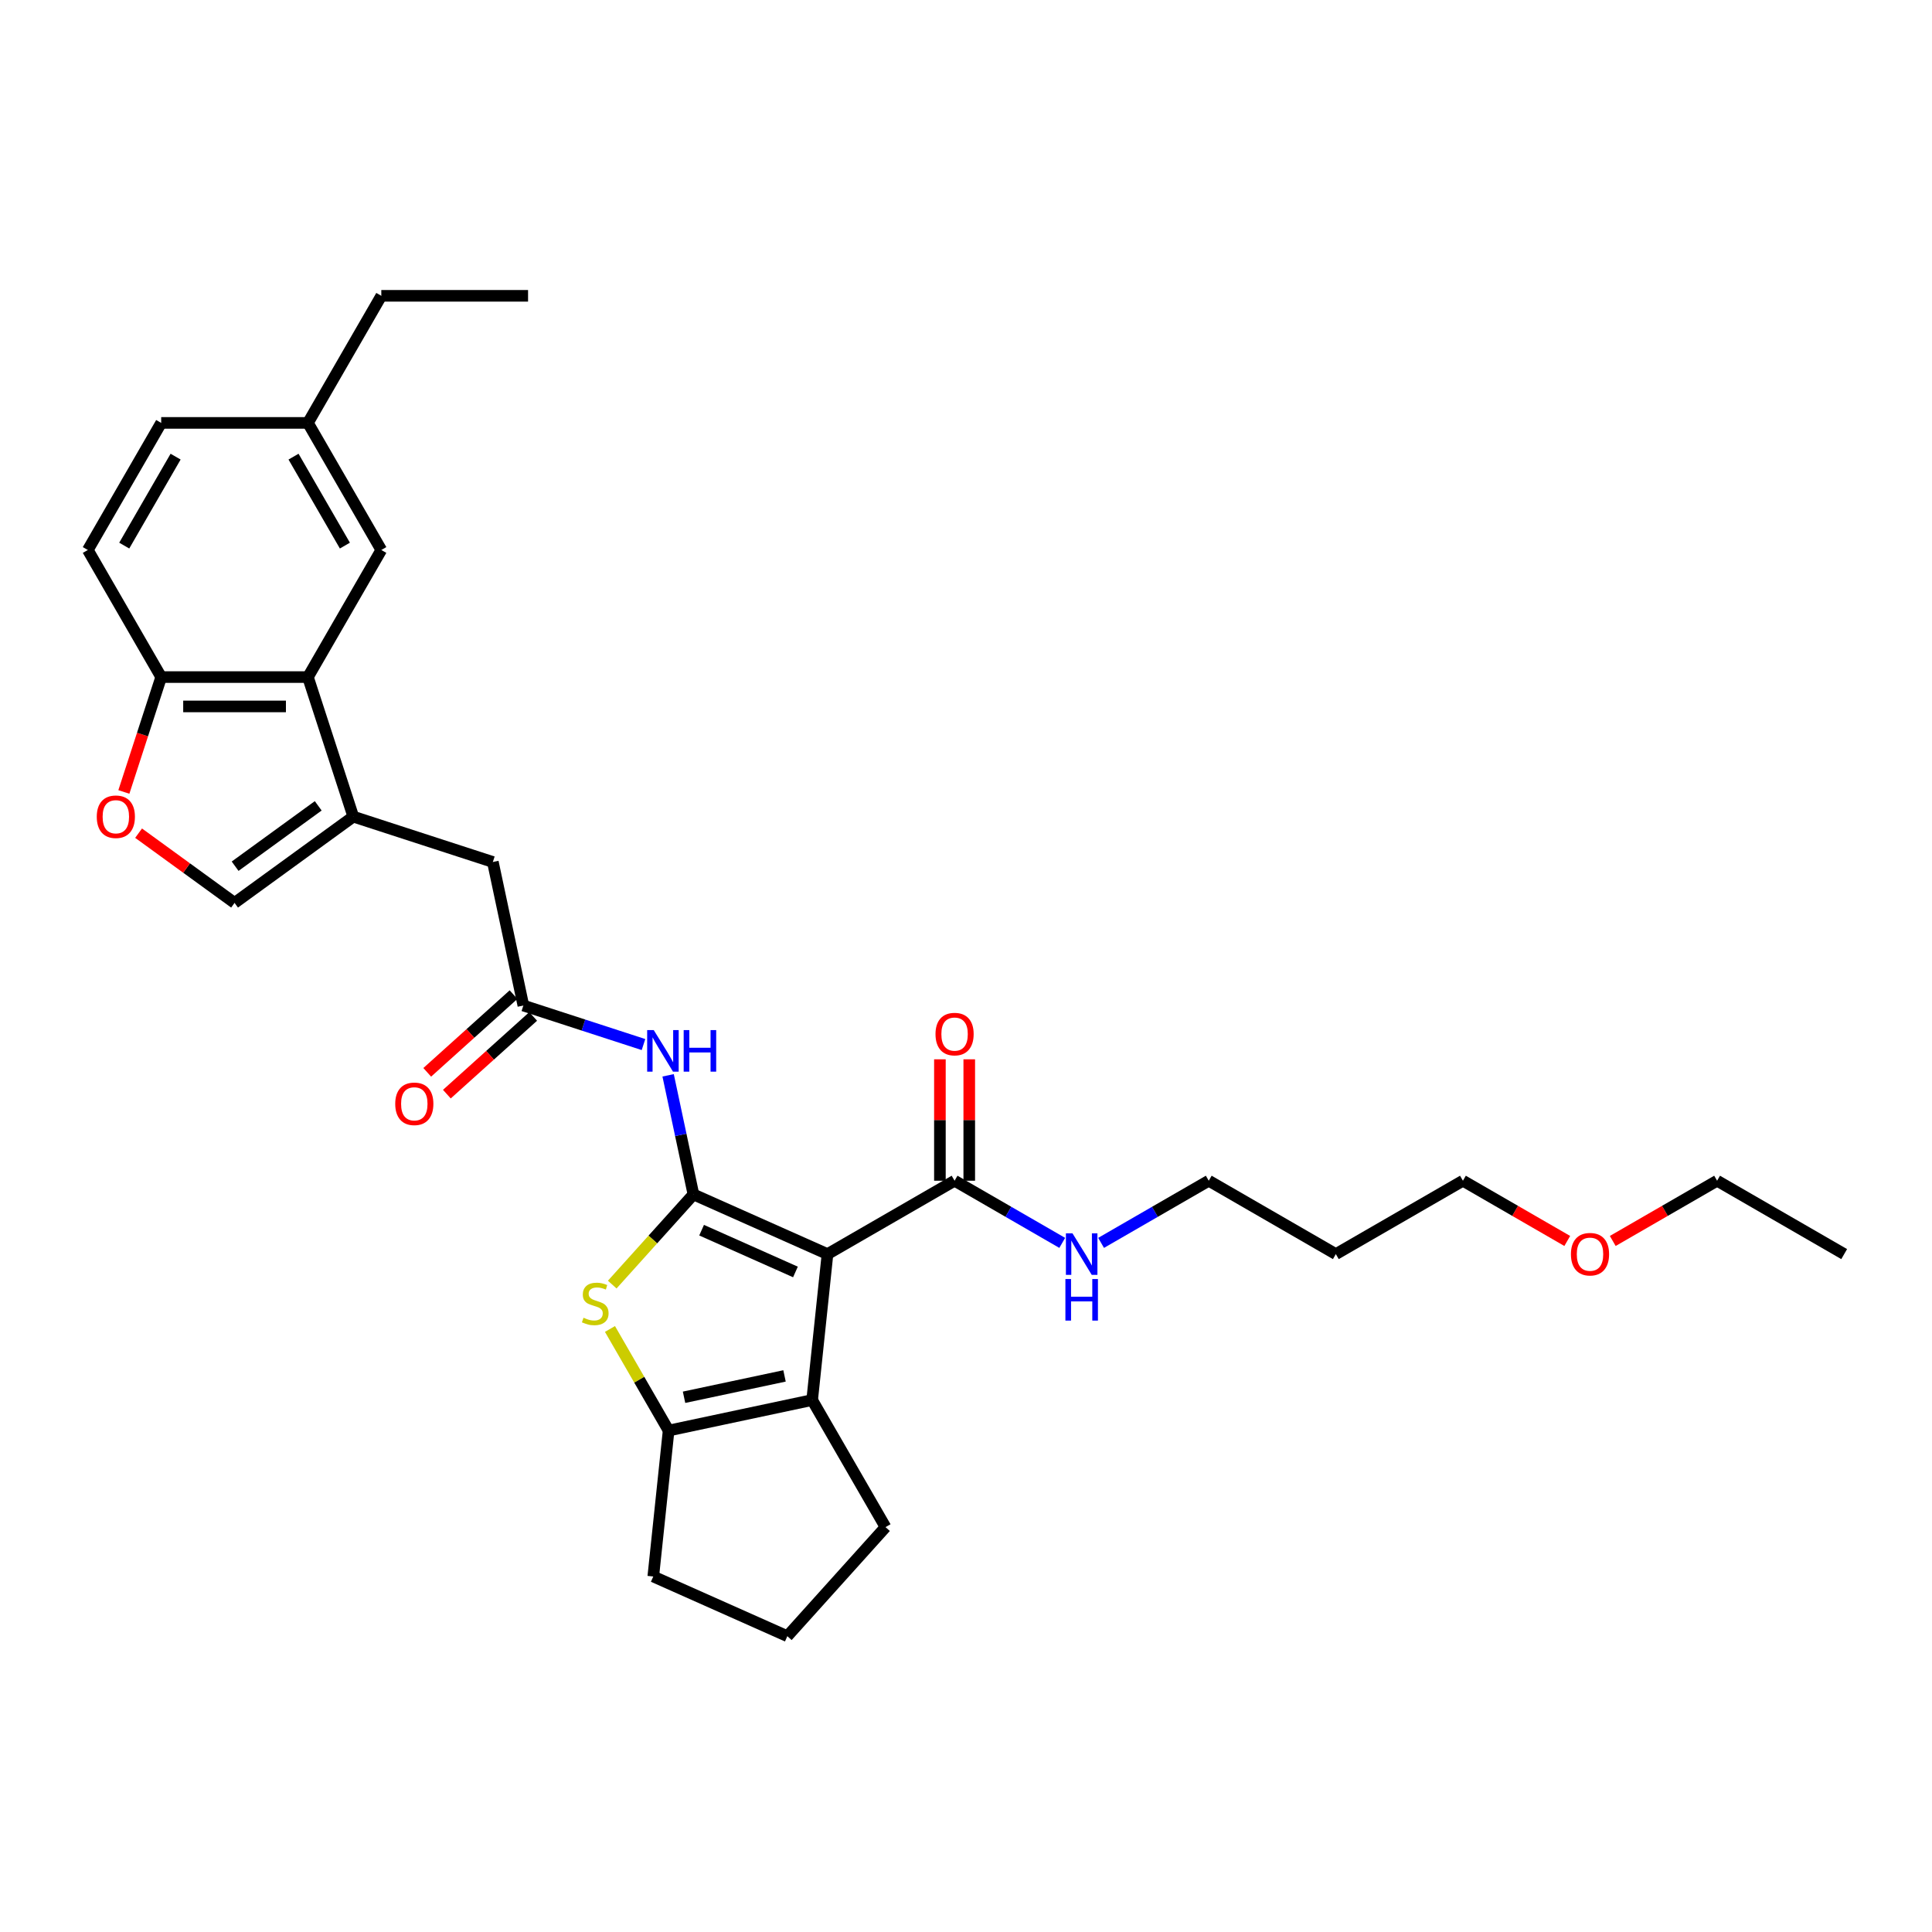 <?xml version='1.0' encoding='iso-8859-1'?>
<svg version='1.1' baseProfile='full'
              xmlns='http://www.w3.org/2000/svg'
                      xmlns:rdkit='http://www.rdkit.org/xml'
                      xmlns:xlink='http://www.w3.org/1999/xlink'
                  xml:space='preserve'
width='1000px' height='1000px' viewBox='0 0 1000 1000'>
<!-- END OF HEADER -->
<rect style='opacity:1.0;fill:#FFFFFF;stroke:none' width='1000' height='1000' x='0' y='0'> </rect>
<path class='bond-0' d='M 358.92,618.226 L 428.309,649.12' style='fill:none;fill-rule:evenodd;stroke:#000000;stroke-width:6px;stroke-linecap:butt;stroke-linejoin:miter;stroke-opacity:1' />
<path class='bond-0' d='M 363.15,636.738 L 411.722,658.364' style='fill:none;fill-rule:evenodd;stroke:#000000;stroke-width:6px;stroke-linecap:butt;stroke-linejoin:miter;stroke-opacity:1' />
<path class='bond-1' d='M 358.92,618.226 L 337.906,641.565' style='fill:none;fill-rule:evenodd;stroke:#000000;stroke-width:6px;stroke-linecap:butt;stroke-linejoin:miter;stroke-opacity:1' />
<path class='bond-1' d='M 337.906,641.565 L 316.891,664.904' style='fill:none;fill-rule:evenodd;stroke:#CCCC00;stroke-width:6px;stroke-linecap:butt;stroke-linejoin:miter;stroke-opacity:1' />
<path class='bond-5' d='M 358.92,618.226 L 352.369,587.405' style='fill:none;fill-rule:evenodd;stroke:#000000;stroke-width:6px;stroke-linecap:butt;stroke-linejoin:miter;stroke-opacity:1' />
<path class='bond-5' d='M 352.369,587.405 L 345.818,556.585' style='fill:none;fill-rule:evenodd;stroke:#0000FF;stroke-width:6px;stroke-linecap:butt;stroke-linejoin:miter;stroke-opacity:1' />
<path class='bond-2' d='M 428.309,649.12 L 420.37,724.66' style='fill:none;fill-rule:evenodd;stroke:#000000;stroke-width:6px;stroke-linecap:butt;stroke-linejoin:miter;stroke-opacity:1' />
<path class='bond-6' d='M 428.309,649.12 L 494.089,611.142' style='fill:none;fill-rule:evenodd;stroke:#000000;stroke-width:6px;stroke-linecap:butt;stroke-linejoin:miter;stroke-opacity:1' />
<path class='bond-3' d='M 315.717,687.873 L 330.896,714.163' style='fill:none;fill-rule:evenodd;stroke:#CCCC00;stroke-width:6px;stroke-linecap:butt;stroke-linejoin:miter;stroke-opacity:1' />
<path class='bond-3' d='M 330.896,714.163 L 346.074,740.452' style='fill:none;fill-rule:evenodd;stroke:#000000;stroke-width:6px;stroke-linecap:butt;stroke-linejoin:miter;stroke-opacity:1' />
<path class='bond-19' d='M 420.37,724.66 L 458.347,790.439' style='fill:none;fill-rule:evenodd;stroke:#000000;stroke-width:6px;stroke-linecap:butt;stroke-linejoin:miter;stroke-opacity:1' />
<path class='bond-31' d='M 420.37,724.66 L 346.074,740.452' style='fill:none;fill-rule:evenodd;stroke:#000000;stroke-width:6px;stroke-linecap:butt;stroke-linejoin:miter;stroke-opacity:1' />
<path class='bond-31' d='M 406.067,712.169 L 354.06,723.224' style='fill:none;fill-rule:evenodd;stroke:#000000;stroke-width:6px;stroke-linecap:butt;stroke-linejoin:miter;stroke-opacity:1' />
<path class='bond-20' d='M 346.074,740.452 L 338.134,815.991' style='fill:none;fill-rule:evenodd;stroke:#000000;stroke-width:6px;stroke-linecap:butt;stroke-linejoin:miter;stroke-opacity:1' />
<path class='bond-4' d='M 182.86,422.691 L 255.098,446.163' style='fill:none;fill-rule:evenodd;stroke:#000000;stroke-width:6px;stroke-linecap:butt;stroke-linejoin:miter;stroke-opacity:1' />
<path class='bond-7' d='M 182.86,422.691 L 159.388,350.453' style='fill:none;fill-rule:evenodd;stroke:#000000;stroke-width:6px;stroke-linecap:butt;stroke-linejoin:miter;stroke-opacity:1' />
<path class='bond-8' d='M 182.86,422.691 L 121.41,467.337' style='fill:none;fill-rule:evenodd;stroke:#000000;stroke-width:6px;stroke-linecap:butt;stroke-linejoin:miter;stroke-opacity:1' />
<path class='bond-8' d='M 164.713,417.098 L 121.699,448.35' style='fill:none;fill-rule:evenodd;stroke:#000000;stroke-width:6px;stroke-linecap:butt;stroke-linejoin:miter;stroke-opacity:1' />
<path class='bond-9' d='M 333.071,540.663 L 301.981,530.561' style='fill:none;fill-rule:evenodd;stroke:#0000FF;stroke-width:6px;stroke-linecap:butt;stroke-linejoin:miter;stroke-opacity:1' />
<path class='bond-9' d='M 301.981,530.561 L 270.89,520.459' style='fill:none;fill-rule:evenodd;stroke:#000000;stroke-width:6px;stroke-linecap:butt;stroke-linejoin:miter;stroke-opacity:1' />
<path class='bond-14' d='M 501.684,611.142 L 501.684,579.72' style='fill:none;fill-rule:evenodd;stroke:#000000;stroke-width:6px;stroke-linecap:butt;stroke-linejoin:miter;stroke-opacity:1' />
<path class='bond-14' d='M 501.684,579.72 L 501.684,548.297' style='fill:none;fill-rule:evenodd;stroke:#FF0000;stroke-width:6px;stroke-linecap:butt;stroke-linejoin:miter;stroke-opacity:1' />
<path class='bond-14' d='M 486.493,611.142 L 486.493,579.72' style='fill:none;fill-rule:evenodd;stroke:#000000;stroke-width:6px;stroke-linecap:butt;stroke-linejoin:miter;stroke-opacity:1' />
<path class='bond-14' d='M 486.493,579.72 L 486.493,548.297' style='fill:none;fill-rule:evenodd;stroke:#FF0000;stroke-width:6px;stroke-linecap:butt;stroke-linejoin:miter;stroke-opacity:1' />
<path class='bond-16' d='M 494.089,611.142 L 521.95,627.228' style='fill:none;fill-rule:evenodd;stroke:#000000;stroke-width:6px;stroke-linecap:butt;stroke-linejoin:miter;stroke-opacity:1' />
<path class='bond-16' d='M 521.95,627.228 L 549.812,643.314' style='fill:none;fill-rule:evenodd;stroke:#0000FF;stroke-width:6px;stroke-linecap:butt;stroke-linejoin:miter;stroke-opacity:1' />
<path class='bond-11' d='M 159.388,350.453 L 83.432,350.453' style='fill:none;fill-rule:evenodd;stroke:#000000;stroke-width:6px;stroke-linecap:butt;stroke-linejoin:miter;stroke-opacity:1' />
<path class='bond-11' d='M 147.995,365.644 L 94.826,365.644' style='fill:none;fill-rule:evenodd;stroke:#000000;stroke-width:6px;stroke-linecap:butt;stroke-linejoin:miter;stroke-opacity:1' />
<path class='bond-13' d='M 159.388,350.453 L 197.366,284.674' style='fill:none;fill-rule:evenodd;stroke:#000000;stroke-width:6px;stroke-linecap:butt;stroke-linejoin:miter;stroke-opacity:1' />
<path class='bond-10' d='M 121.41,467.337 L 96.572,449.291' style='fill:none;fill-rule:evenodd;stroke:#000000;stroke-width:6px;stroke-linecap:butt;stroke-linejoin:miter;stroke-opacity:1' />
<path class='bond-10' d='M 96.572,449.291 L 71.734,431.245' style='fill:none;fill-rule:evenodd;stroke:#FF0000;stroke-width:6px;stroke-linecap:butt;stroke-linejoin:miter;stroke-opacity:1' />
<path class='bond-12' d='M 270.89,520.459 L 255.098,446.163' style='fill:none;fill-rule:evenodd;stroke:#000000;stroke-width:6px;stroke-linecap:butt;stroke-linejoin:miter;stroke-opacity:1' />
<path class='bond-15' d='M 265.807,514.814 L 243.471,534.926' style='fill:none;fill-rule:evenodd;stroke:#000000;stroke-width:6px;stroke-linecap:butt;stroke-linejoin:miter;stroke-opacity:1' />
<path class='bond-15' d='M 243.471,534.926 L 221.135,555.038' style='fill:none;fill-rule:evenodd;stroke:#FF0000;stroke-width:6px;stroke-linecap:butt;stroke-linejoin:miter;stroke-opacity:1' />
<path class='bond-15' d='M 275.972,526.103 L 253.636,546.215' style='fill:none;fill-rule:evenodd;stroke:#000000;stroke-width:6px;stroke-linecap:butt;stroke-linejoin:miter;stroke-opacity:1' />
<path class='bond-15' d='M 253.636,546.215 L 231.299,566.327' style='fill:none;fill-rule:evenodd;stroke:#FF0000;stroke-width:6px;stroke-linecap:butt;stroke-linejoin:miter;stroke-opacity:1' />
<path class='bond-33' d='M 64.112,409.916 L 73.772,380.184' style='fill:none;fill-rule:evenodd;stroke:#FF0000;stroke-width:6px;stroke-linecap:butt;stroke-linejoin:miter;stroke-opacity:1' />
<path class='bond-33' d='M 73.772,380.184 L 83.432,350.453' style='fill:none;fill-rule:evenodd;stroke:#000000;stroke-width:6px;stroke-linecap:butt;stroke-linejoin:miter;stroke-opacity:1' />
<path class='bond-17' d='M 83.432,350.453 L 45.455,284.674' style='fill:none;fill-rule:evenodd;stroke:#000000;stroke-width:6px;stroke-linecap:butt;stroke-linejoin:miter;stroke-opacity:1' />
<path class='bond-18' d='M 197.366,284.674 L 159.388,218.894' style='fill:none;fill-rule:evenodd;stroke:#000000;stroke-width:6px;stroke-linecap:butt;stroke-linejoin:miter;stroke-opacity:1' />
<path class='bond-18' d='M 178.513,282.402 L 151.929,236.357' style='fill:none;fill-rule:evenodd;stroke:#000000;stroke-width:6px;stroke-linecap:butt;stroke-linejoin:miter;stroke-opacity:1' />
<path class='bond-25' d='M 569.925,643.314 L 597.786,627.228' style='fill:none;fill-rule:evenodd;stroke:#0000FF;stroke-width:6px;stroke-linecap:butt;stroke-linejoin:miter;stroke-opacity:1' />
<path class='bond-25' d='M 597.786,627.228 L 625.648,611.142' style='fill:none;fill-rule:evenodd;stroke:#000000;stroke-width:6px;stroke-linecap:butt;stroke-linejoin:miter;stroke-opacity:1' />
<path class='bond-34' d='M 45.455,284.674 L 83.432,218.894' style='fill:none;fill-rule:evenodd;stroke:#000000;stroke-width:6px;stroke-linecap:butt;stroke-linejoin:miter;stroke-opacity:1' />
<path class='bond-34' d='M 64.307,282.402 L 90.892,236.357' style='fill:none;fill-rule:evenodd;stroke:#000000;stroke-width:6px;stroke-linecap:butt;stroke-linejoin:miter;stroke-opacity:1' />
<path class='bond-21' d='M 159.388,218.894 L 83.432,218.894' style='fill:none;fill-rule:evenodd;stroke:#000000;stroke-width:6px;stroke-linecap:butt;stroke-linejoin:miter;stroke-opacity:1' />
<path class='bond-27' d='M 159.388,218.894 L 197.366,153.115' style='fill:none;fill-rule:evenodd;stroke:#000000;stroke-width:6px;stroke-linecap:butt;stroke-linejoin:miter;stroke-opacity:1' />
<path class='bond-32' d='M 458.347,790.439 L 407.523,846.885' style='fill:none;fill-rule:evenodd;stroke:#000000;stroke-width:6px;stroke-linecap:butt;stroke-linejoin:miter;stroke-opacity:1' />
<path class='bond-23' d='M 338.134,815.991 L 407.523,846.885' style='fill:none;fill-rule:evenodd;stroke:#000000;stroke-width:6px;stroke-linecap:butt;stroke-linejoin:miter;stroke-opacity:1' />
<path class='bond-22' d='M 691.427,649.12 L 625.648,611.142' style='fill:none;fill-rule:evenodd;stroke:#000000;stroke-width:6px;stroke-linecap:butt;stroke-linejoin:miter;stroke-opacity:1' />
<path class='bond-26' d='M 691.427,649.12 L 757.207,611.142' style='fill:none;fill-rule:evenodd;stroke:#000000;stroke-width:6px;stroke-linecap:butt;stroke-linejoin:miter;stroke-opacity:1' />
<path class='bond-24' d='M 811.213,642.323 L 784.21,626.733' style='fill:none;fill-rule:evenodd;stroke:#FF0000;stroke-width:6px;stroke-linecap:butt;stroke-linejoin:miter;stroke-opacity:1' />
<path class='bond-24' d='M 784.21,626.733 L 757.207,611.142' style='fill:none;fill-rule:evenodd;stroke:#000000;stroke-width:6px;stroke-linecap:butt;stroke-linejoin:miter;stroke-opacity:1' />
<path class='bond-28' d='M 834.759,642.323 L 861.763,626.733' style='fill:none;fill-rule:evenodd;stroke:#FF0000;stroke-width:6px;stroke-linecap:butt;stroke-linejoin:miter;stroke-opacity:1' />
<path class='bond-28' d='M 861.763,626.733 L 888.766,611.142' style='fill:none;fill-rule:evenodd;stroke:#000000;stroke-width:6px;stroke-linecap:butt;stroke-linejoin:miter;stroke-opacity:1' />
<path class='bond-29' d='M 197.366,153.115 L 273.322,153.115' style='fill:none;fill-rule:evenodd;stroke:#000000;stroke-width:6px;stroke-linecap:butt;stroke-linejoin:miter;stroke-opacity:1' />
<path class='bond-30' d='M 888.766,611.142 L 954.545,649.12' style='fill:none;fill-rule:evenodd;stroke:#000000;stroke-width:6px;stroke-linecap:butt;stroke-linejoin:miter;stroke-opacity:1' />
<path  class='atom-2' d='M 302.019 682.055
Q 302.262 682.146, 303.265 682.572
Q 304.268 682.997, 305.361 683.271
Q 306.486 683.514, 307.579 683.514
Q 309.615 683.514, 310.8 682.541
Q 311.985 681.539, 311.985 679.807
Q 311.985 678.622, 311.377 677.893
Q 310.8 677.164, 309.888 676.769
Q 308.977 676.374, 307.458 675.918
Q 305.544 675.341, 304.389 674.794
Q 303.265 674.247, 302.445 673.092
Q 301.655 671.938, 301.655 669.993
Q 301.655 667.289, 303.478 665.618
Q 305.331 663.947, 308.977 663.947
Q 311.468 663.947, 314.294 665.132
L 313.595 667.472
Q 311.013 666.408, 309.068 666.408
Q 306.972 666.408, 305.817 667.289
Q 304.663 668.14, 304.693 669.629
Q 304.693 670.783, 305.27 671.482
Q 305.878 672.181, 306.729 672.576
Q 307.61 672.971, 309.068 673.427
Q 311.013 674.034, 312.167 674.642
Q 313.322 675.25, 314.142 676.495
Q 314.993 677.711, 314.993 679.807
Q 314.993 682.784, 312.987 684.395
Q 311.013 685.975, 307.701 685.975
Q 305.787 685.975, 304.328 685.549
Q 302.9 685.154, 301.199 684.455
L 302.019 682.055
' fill='#CCCC00'/>
<path  class='atom-6' d='M 338.373 533.175
L 345.422 544.568
Q 346.121 545.693, 347.245 547.728
Q 348.369 549.764, 348.43 549.885
L 348.43 533.175
L 351.286 533.175
L 351.286 554.686
L 348.339 554.686
L 340.773 542.229
Q 339.892 540.771, 338.95 539.1
Q 338.039 537.429, 337.766 536.912
L 337.766 554.686
L 334.97 554.686
L 334.97 533.175
L 338.373 533.175
' fill='#0000FF'/>
<path  class='atom-6' d='M 353.868 533.175
L 356.785 533.175
L 356.785 542.32
L 367.783 542.32
L 367.783 533.175
L 370.7 533.175
L 370.7 554.686
L 367.783 554.686
L 367.783 544.751
L 356.785 544.751
L 356.785 554.686
L 353.868 554.686
L 353.868 533.175
' fill='#0000FF'/>
<path  class='atom-11' d='M 50.087 422.752
Q 50.087 417.587, 52.639 414.701
Q 55.191 411.814, 59.961 411.814
Q 64.731 411.814, 67.283 414.701
Q 69.835 417.587, 69.835 422.752
Q 69.835 427.978, 67.252 430.955
Q 64.67 433.902, 59.961 433.902
Q 55.221 433.902, 52.639 430.955
Q 50.087 428.008, 50.087 422.752
M 59.961 431.472
Q 63.242 431.472, 65.004 429.284
Q 66.797 427.066, 66.797 422.752
Q 66.797 418.529, 65.004 416.402
Q 63.242 414.245, 59.961 414.245
Q 56.679 414.245, 54.887 416.372
Q 53.125 418.499, 53.125 422.752
Q 53.125 427.097, 54.887 429.284
Q 56.679 431.472, 59.961 431.472
' fill='#FF0000'/>
<path  class='atom-15' d='M 484.214 535.247
Q 484.214 530.082, 486.766 527.196
Q 489.319 524.31, 494.089 524.31
Q 498.859 524.31, 501.411 527.196
Q 503.963 530.082, 503.963 535.247
Q 503.963 540.473, 501.38 543.451
Q 498.798 546.398, 494.089 546.398
Q 489.349 546.398, 486.766 543.451
Q 484.214 540.504, 484.214 535.247
M 494.089 543.967
Q 497.37 543.967, 499.132 541.78
Q 500.925 539.562, 500.925 535.247
Q 500.925 531.024, 499.132 528.898
Q 497.37 526.74, 494.089 526.74
Q 490.807 526.74, 489.015 528.867
Q 487.253 530.994, 487.253 535.247
Q 487.253 539.592, 489.015 541.78
Q 490.807 543.967, 494.089 543.967
' fill='#FF0000'/>
<path  class='atom-16' d='M 204.57 571.344
Q 204.57 566.179, 207.122 563.293
Q 209.674 560.406, 214.444 560.406
Q 219.214 560.406, 221.766 563.293
Q 224.318 566.179, 224.318 571.344
Q 224.318 576.57, 221.736 579.547
Q 219.153 582.494, 214.444 582.494
Q 209.704 582.494, 207.122 579.547
Q 204.57 576.6, 204.57 571.344
M 214.444 580.064
Q 217.725 580.064, 219.487 577.876
Q 221.28 575.658, 221.28 571.344
Q 221.28 567.121, 219.487 564.994
Q 217.725 562.837, 214.444 562.837
Q 211.163 562.837, 209.37 564.964
Q 207.608 567.09, 207.608 571.344
Q 207.608 575.689, 209.37 577.876
Q 211.163 580.064, 214.444 580.064
' fill='#FF0000'/>
<path  class='atom-17' d='M 555.113 638.365
L 562.162 649.758
Q 562.861 650.882, 563.985 652.918
Q 565.109 654.954, 565.17 655.075
L 565.17 638.365
L 568.026 638.365
L 568.026 659.876
L 565.079 659.876
L 557.514 647.419
Q 556.632 645.96, 555.691 644.289
Q 554.779 642.618, 554.506 642.102
L 554.506 659.876
L 551.711 659.876
L 551.711 638.365
L 555.113 638.365
' fill='#0000FF'/>
<path  class='atom-17' d='M 551.452 662.027
L 554.369 662.027
L 554.369 671.172
L 565.367 671.172
L 565.367 662.027
L 568.284 662.027
L 568.284 683.537
L 565.367 683.537
L 565.367 673.602
L 554.369 673.602
L 554.369 683.537
L 551.452 683.537
L 551.452 662.027
' fill='#0000FF'/>
<path  class='atom-25' d='M 813.112 649.181
Q 813.112 644.016, 815.664 641.13
Q 818.216 638.243, 822.986 638.243
Q 827.756 638.243, 830.308 641.13
Q 832.861 644.016, 832.861 649.181
Q 832.861 654.407, 830.278 657.384
Q 827.696 660.331, 822.986 660.331
Q 818.247 660.331, 815.664 657.384
Q 813.112 654.437, 813.112 649.181
M 822.986 657.901
Q 826.268 657.901, 828.03 655.713
Q 829.822 653.495, 829.822 649.181
Q 829.822 644.958, 828.03 642.831
Q 826.268 640.674, 822.986 640.674
Q 819.705 640.674, 817.913 642.801
Q 816.15 644.927, 816.15 649.181
Q 816.15 653.526, 817.913 655.713
Q 819.705 657.901, 822.986 657.901
' fill='#FF0000'/>
</svg>
